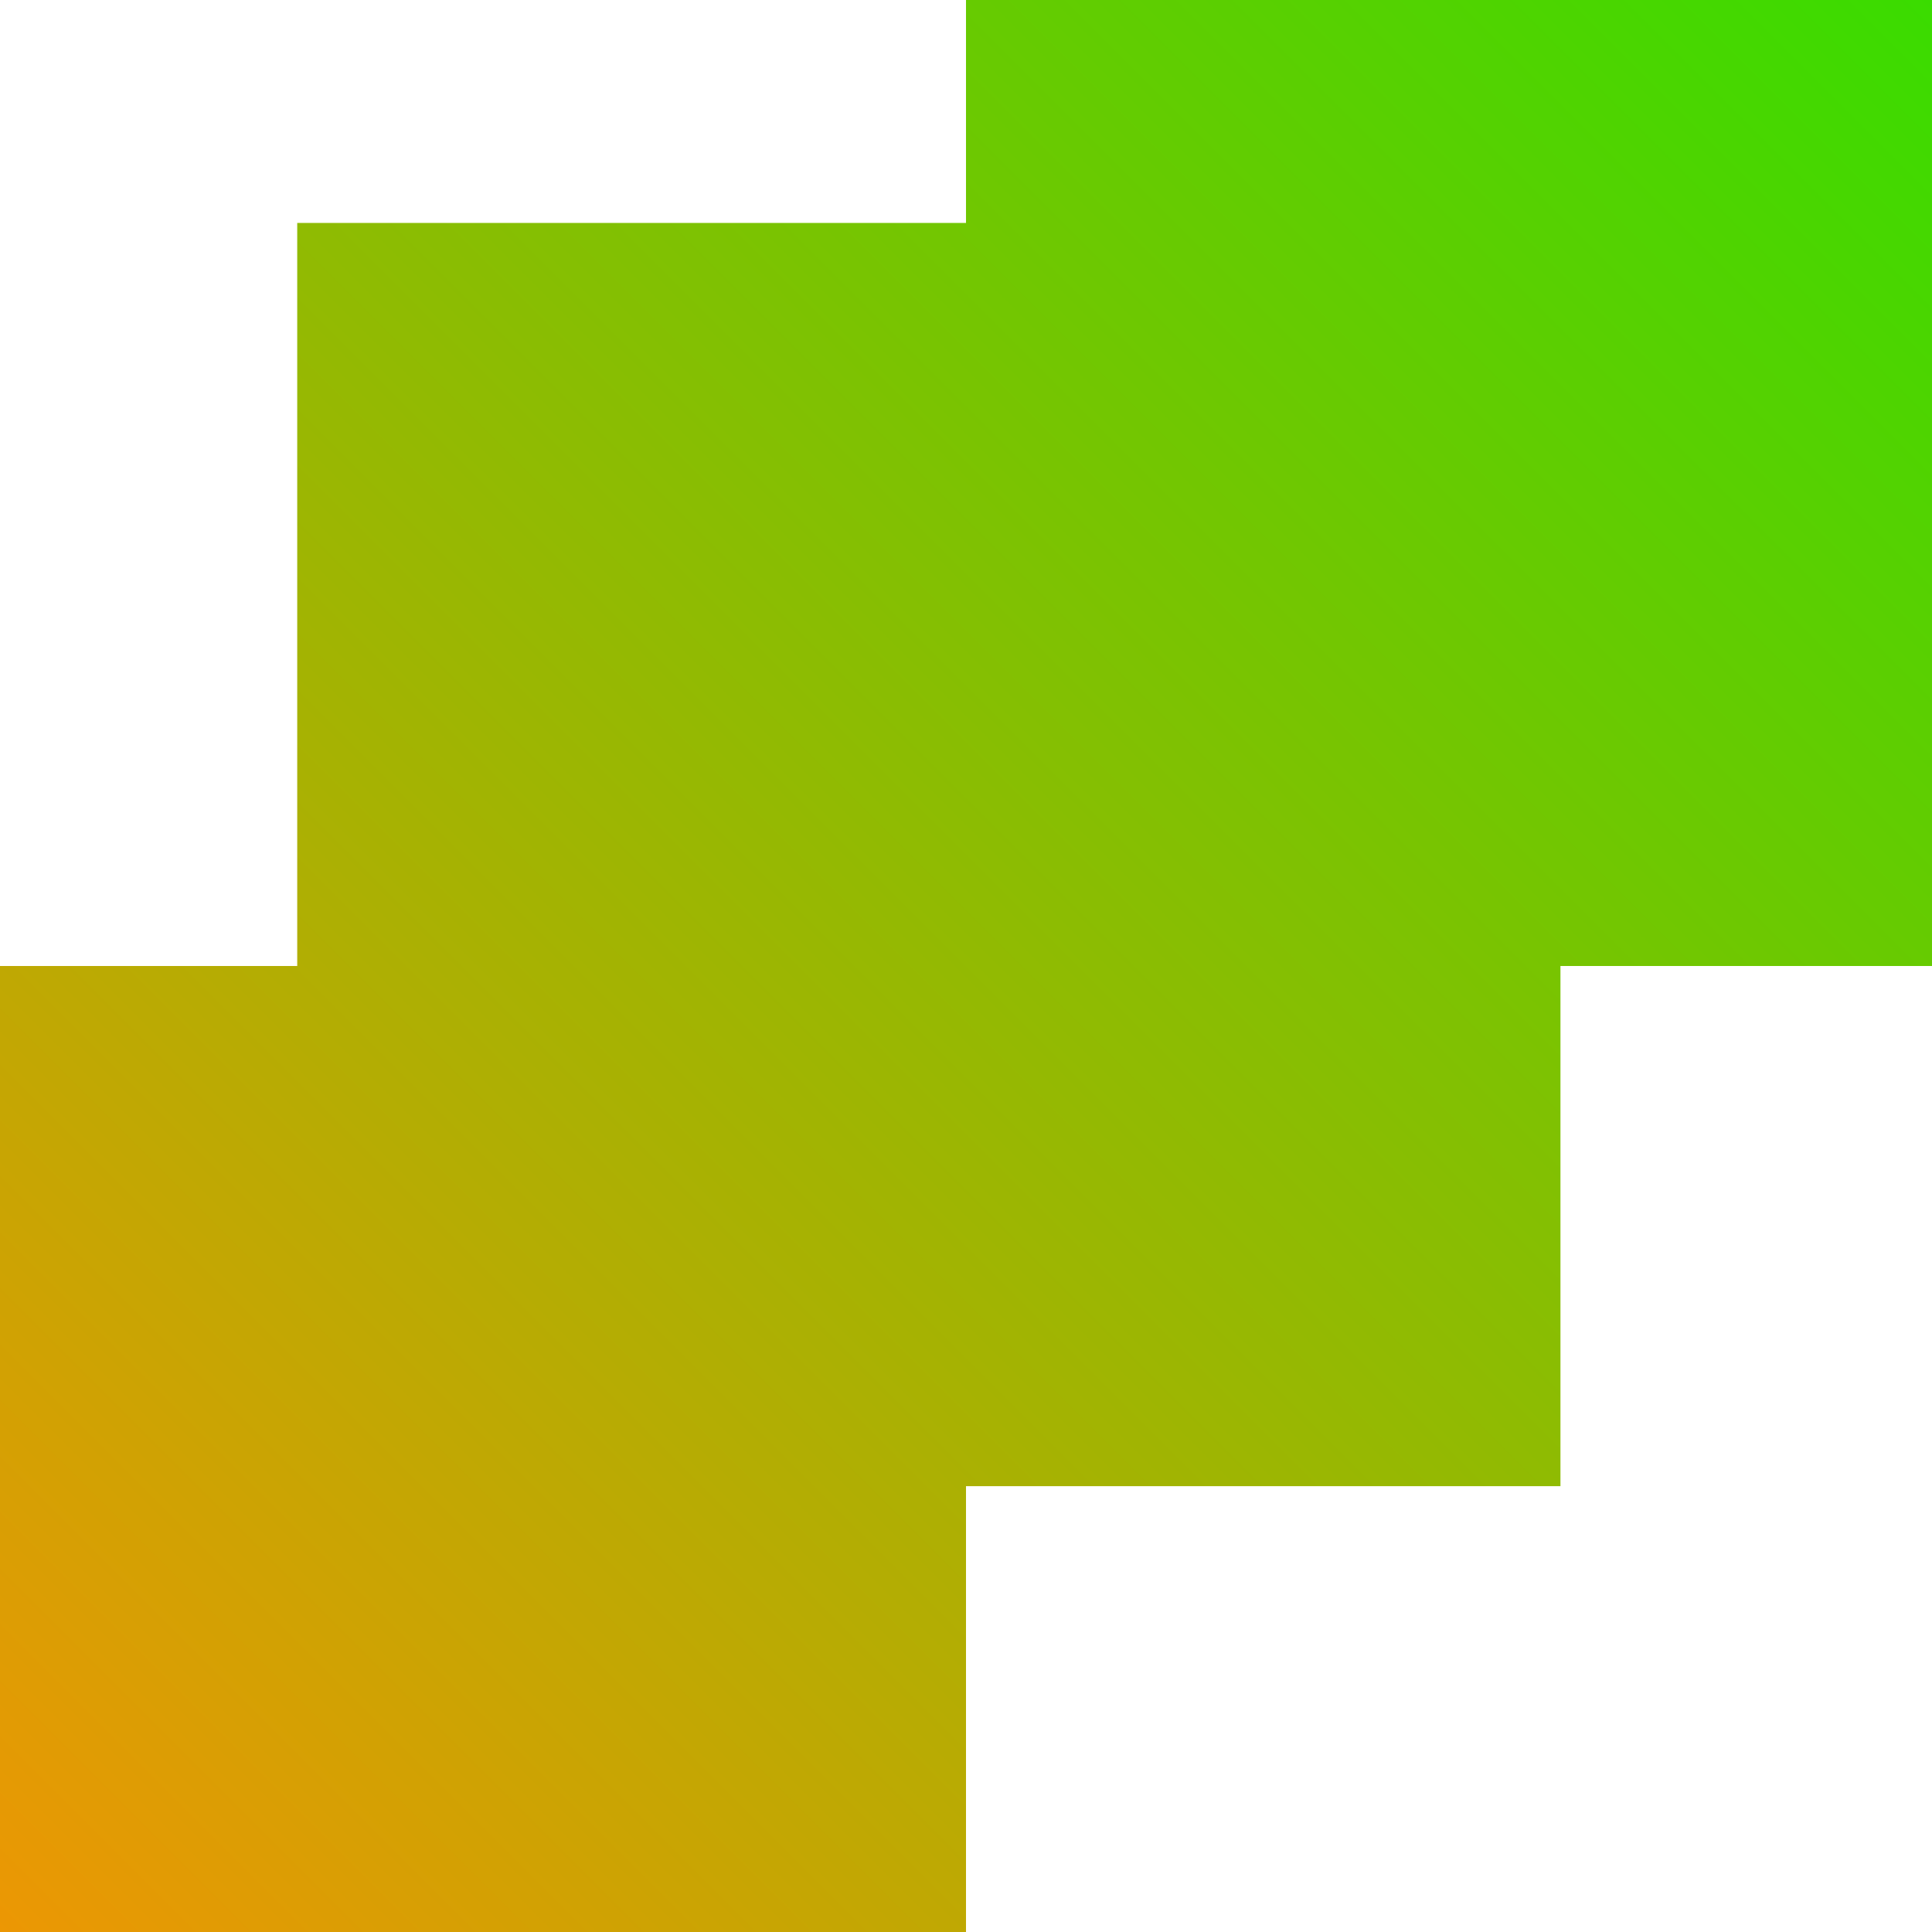 <svg width="38" height="38" viewBox="0 0 38 38" fill="none" xmlns="http://www.w3.org/2000/svg">
<path fill-rule="evenodd" clip-rule="evenodd" d="M19 0H38V19H30.692V29.231H19V38H0V19H5.846V4.385H19V0Z" fill="url(#paint0_linear_4001_6)"/>
<defs>
<linearGradient id="paint0_linear_4001_6" x1="38" y1="0" x2="4.52995e-06" y2="38" gradientUnits="userSpaceOnUse">
<stop stop-color="#3ADC00"/>
<stop offset="1" stop-color="#EC9704"/>
</linearGradient>
</defs>
</svg>
